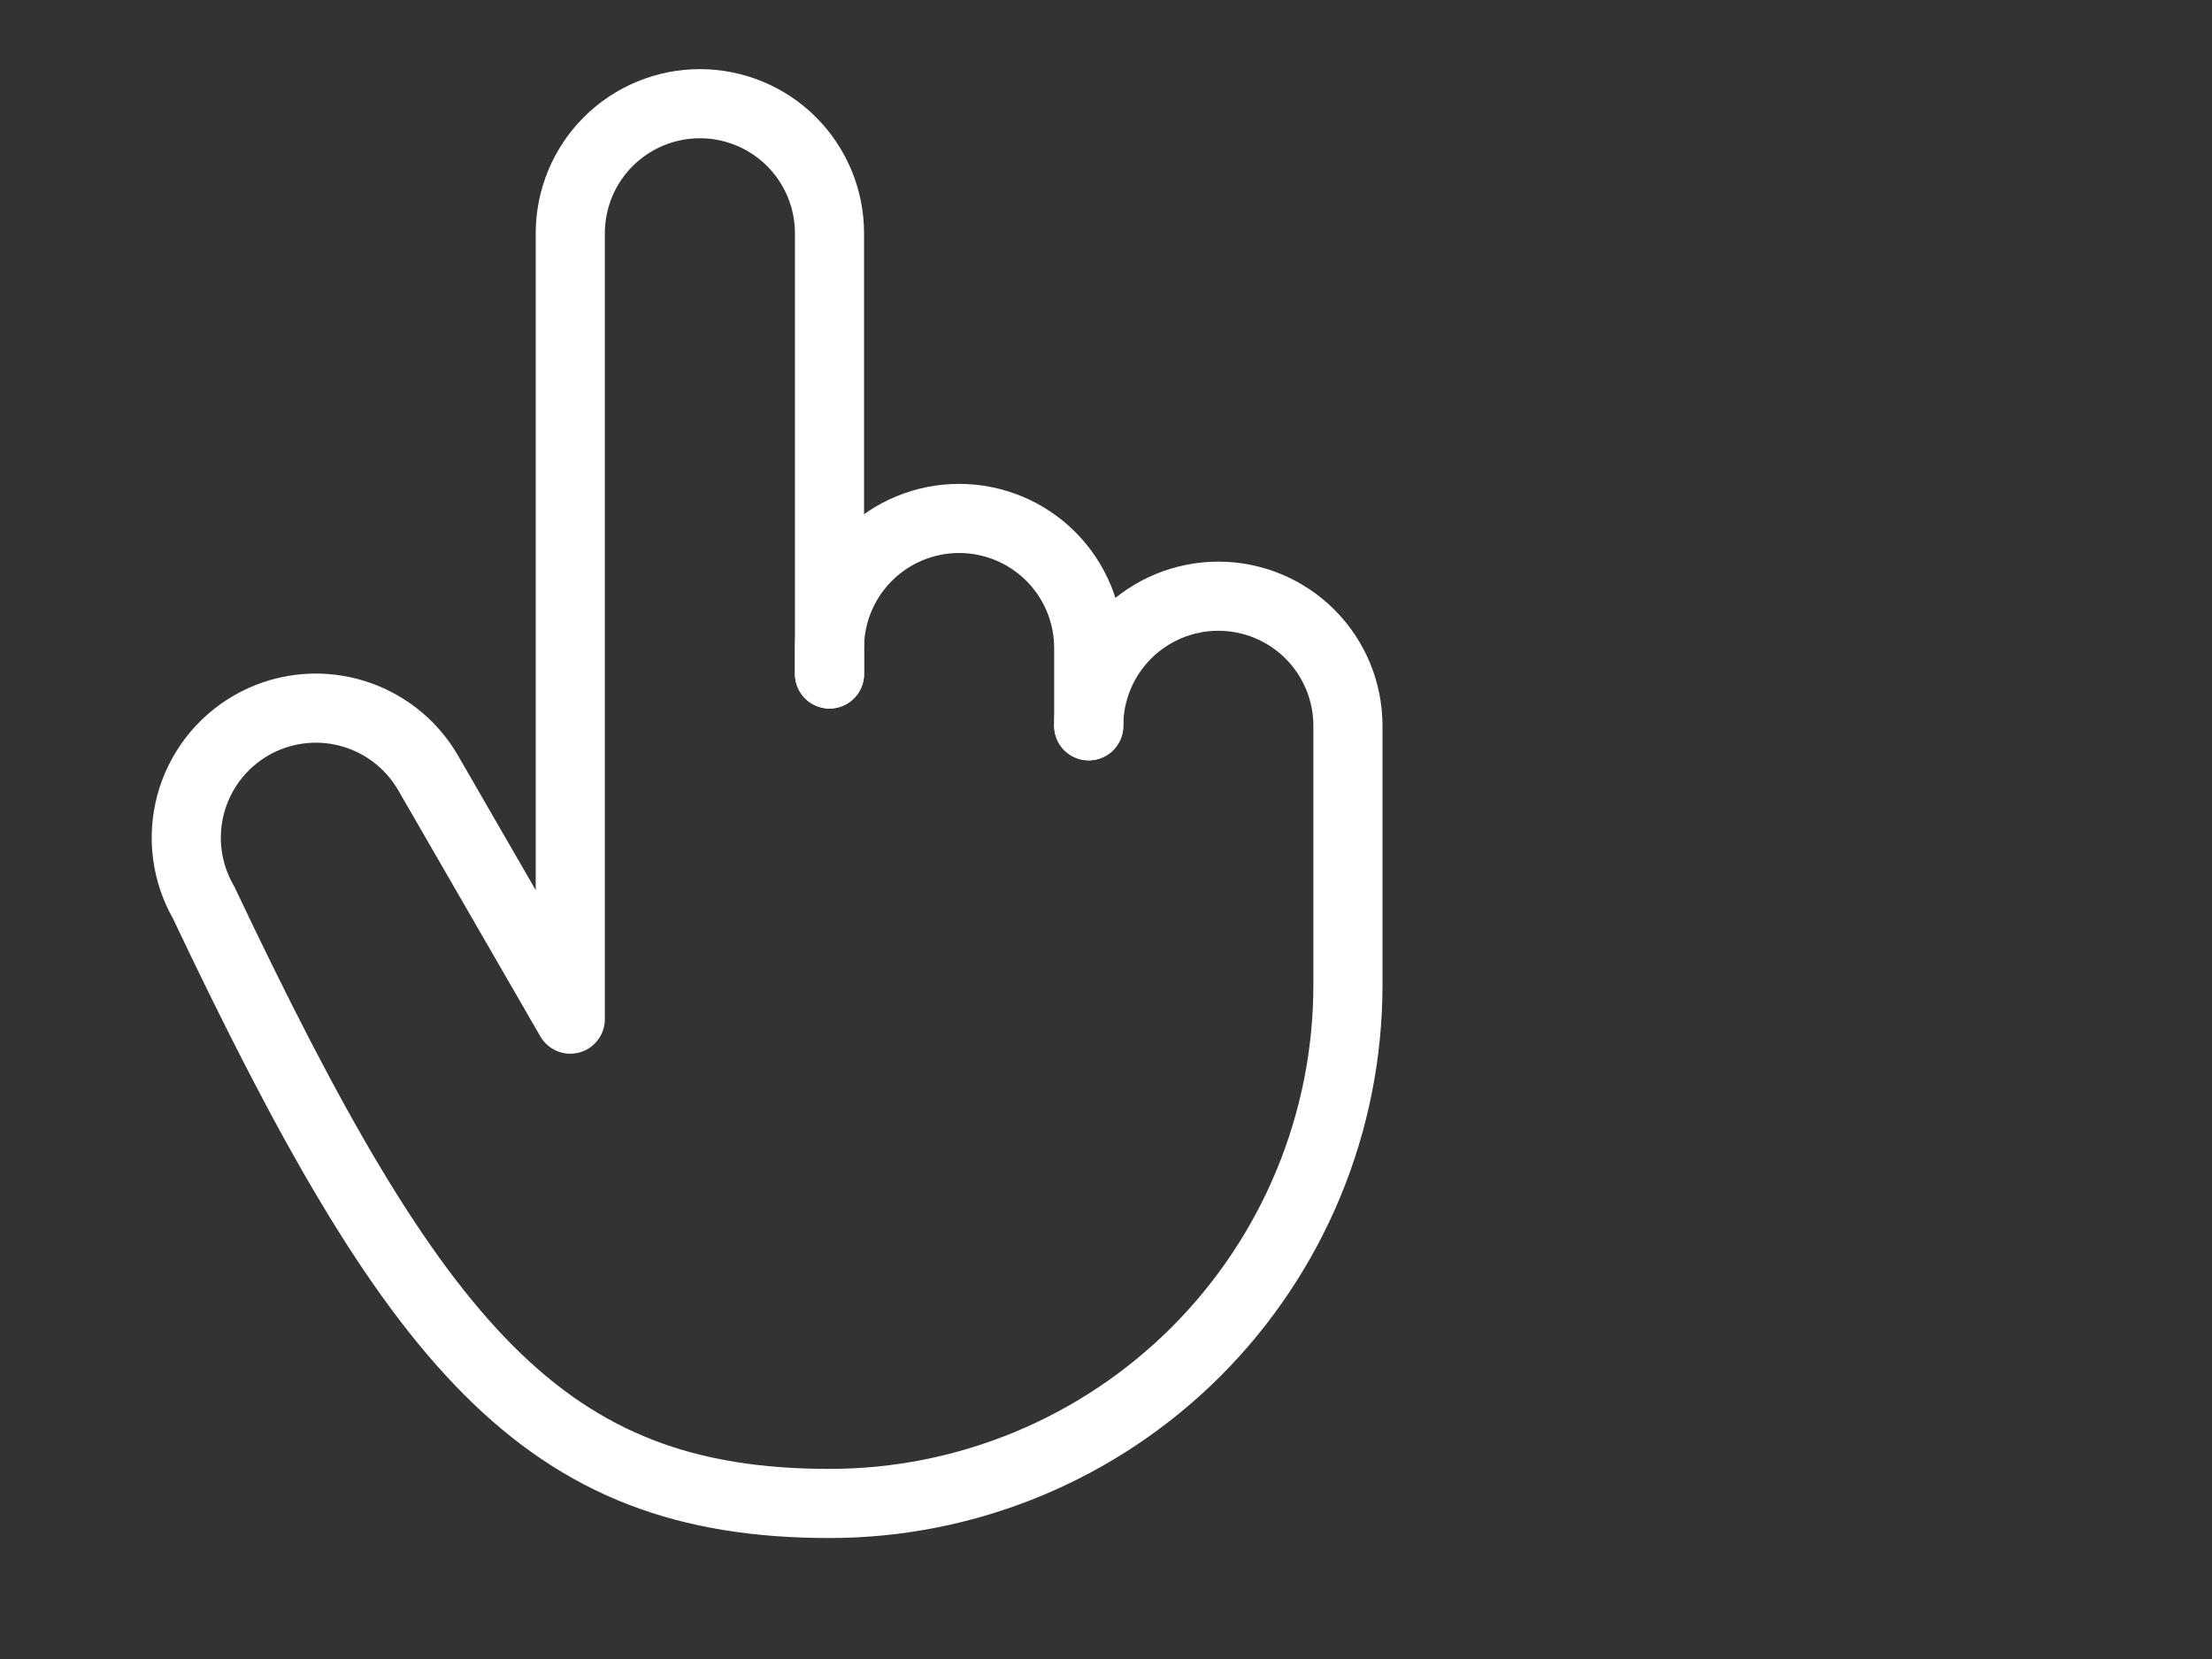 <svg width="64" height="48" viewBox="0 0 64 48" fill="none" xmlns="http://www.w3.org/2000/svg">
<rect x="0" y="0" width="64" height="48" fill="#333333" stroke="none"/>
<path d="M24 19.5V6.75C24 5.755 23.605 4.802 22.902 4.098C22.198 3.395 21.244 3 20.25 3C19.255 3 18.302 3.395 17.598 4.098C16.895 4.802 16.5 5.755 16.5 6.75V29.487L12.389 22.366C12.143 21.939 11.815 21.565 11.424 21.265C11.033 20.965 10.587 20.744 10.111 20.617C9.636 20.489 9.139 20.456 8.651 20.52C8.162 20.585 7.691 20.744 7.264 20.991C6.838 21.237 6.464 21.565 6.164 21.956C5.864 22.347 5.644 22.794 5.517 23.269C5.389 23.745 5.357 24.242 5.422 24.73C5.486 25.219 5.647 25.69 5.893 26.116C12 39 15.716 43.5 24 43.5C25.97 43.5 27.92 43.112 29.74 42.358C31.56 41.604 33.214 40.499 34.607 39.107C35.999 37.714 37.104 36.06 37.858 34.24C38.612 32.42 39 30.47 39 28.5V21C39 20.005 38.605 19.052 37.902 18.348C37.198 17.645 36.245 17.25 35.25 17.25C34.255 17.25 33.302 17.645 32.598 18.348C31.895 19.052 31.5 20.005 31.5 21" stroke="white" stroke-width="2" stroke-linecap="round" stroke-linejoin="round"/>
<path d="M31.5 21V18.75C31.5 17.755 31.105 16.802 30.402 16.098C29.698 15.395 28.745 15 27.75 15C26.755 15 25.802 15.395 25.098 16.098C24.395 16.802 24 17.755 24 18.75V19.5" stroke="white" stroke-width="2" stroke-linecap="round" stroke-linejoin="round"/>
</svg>
